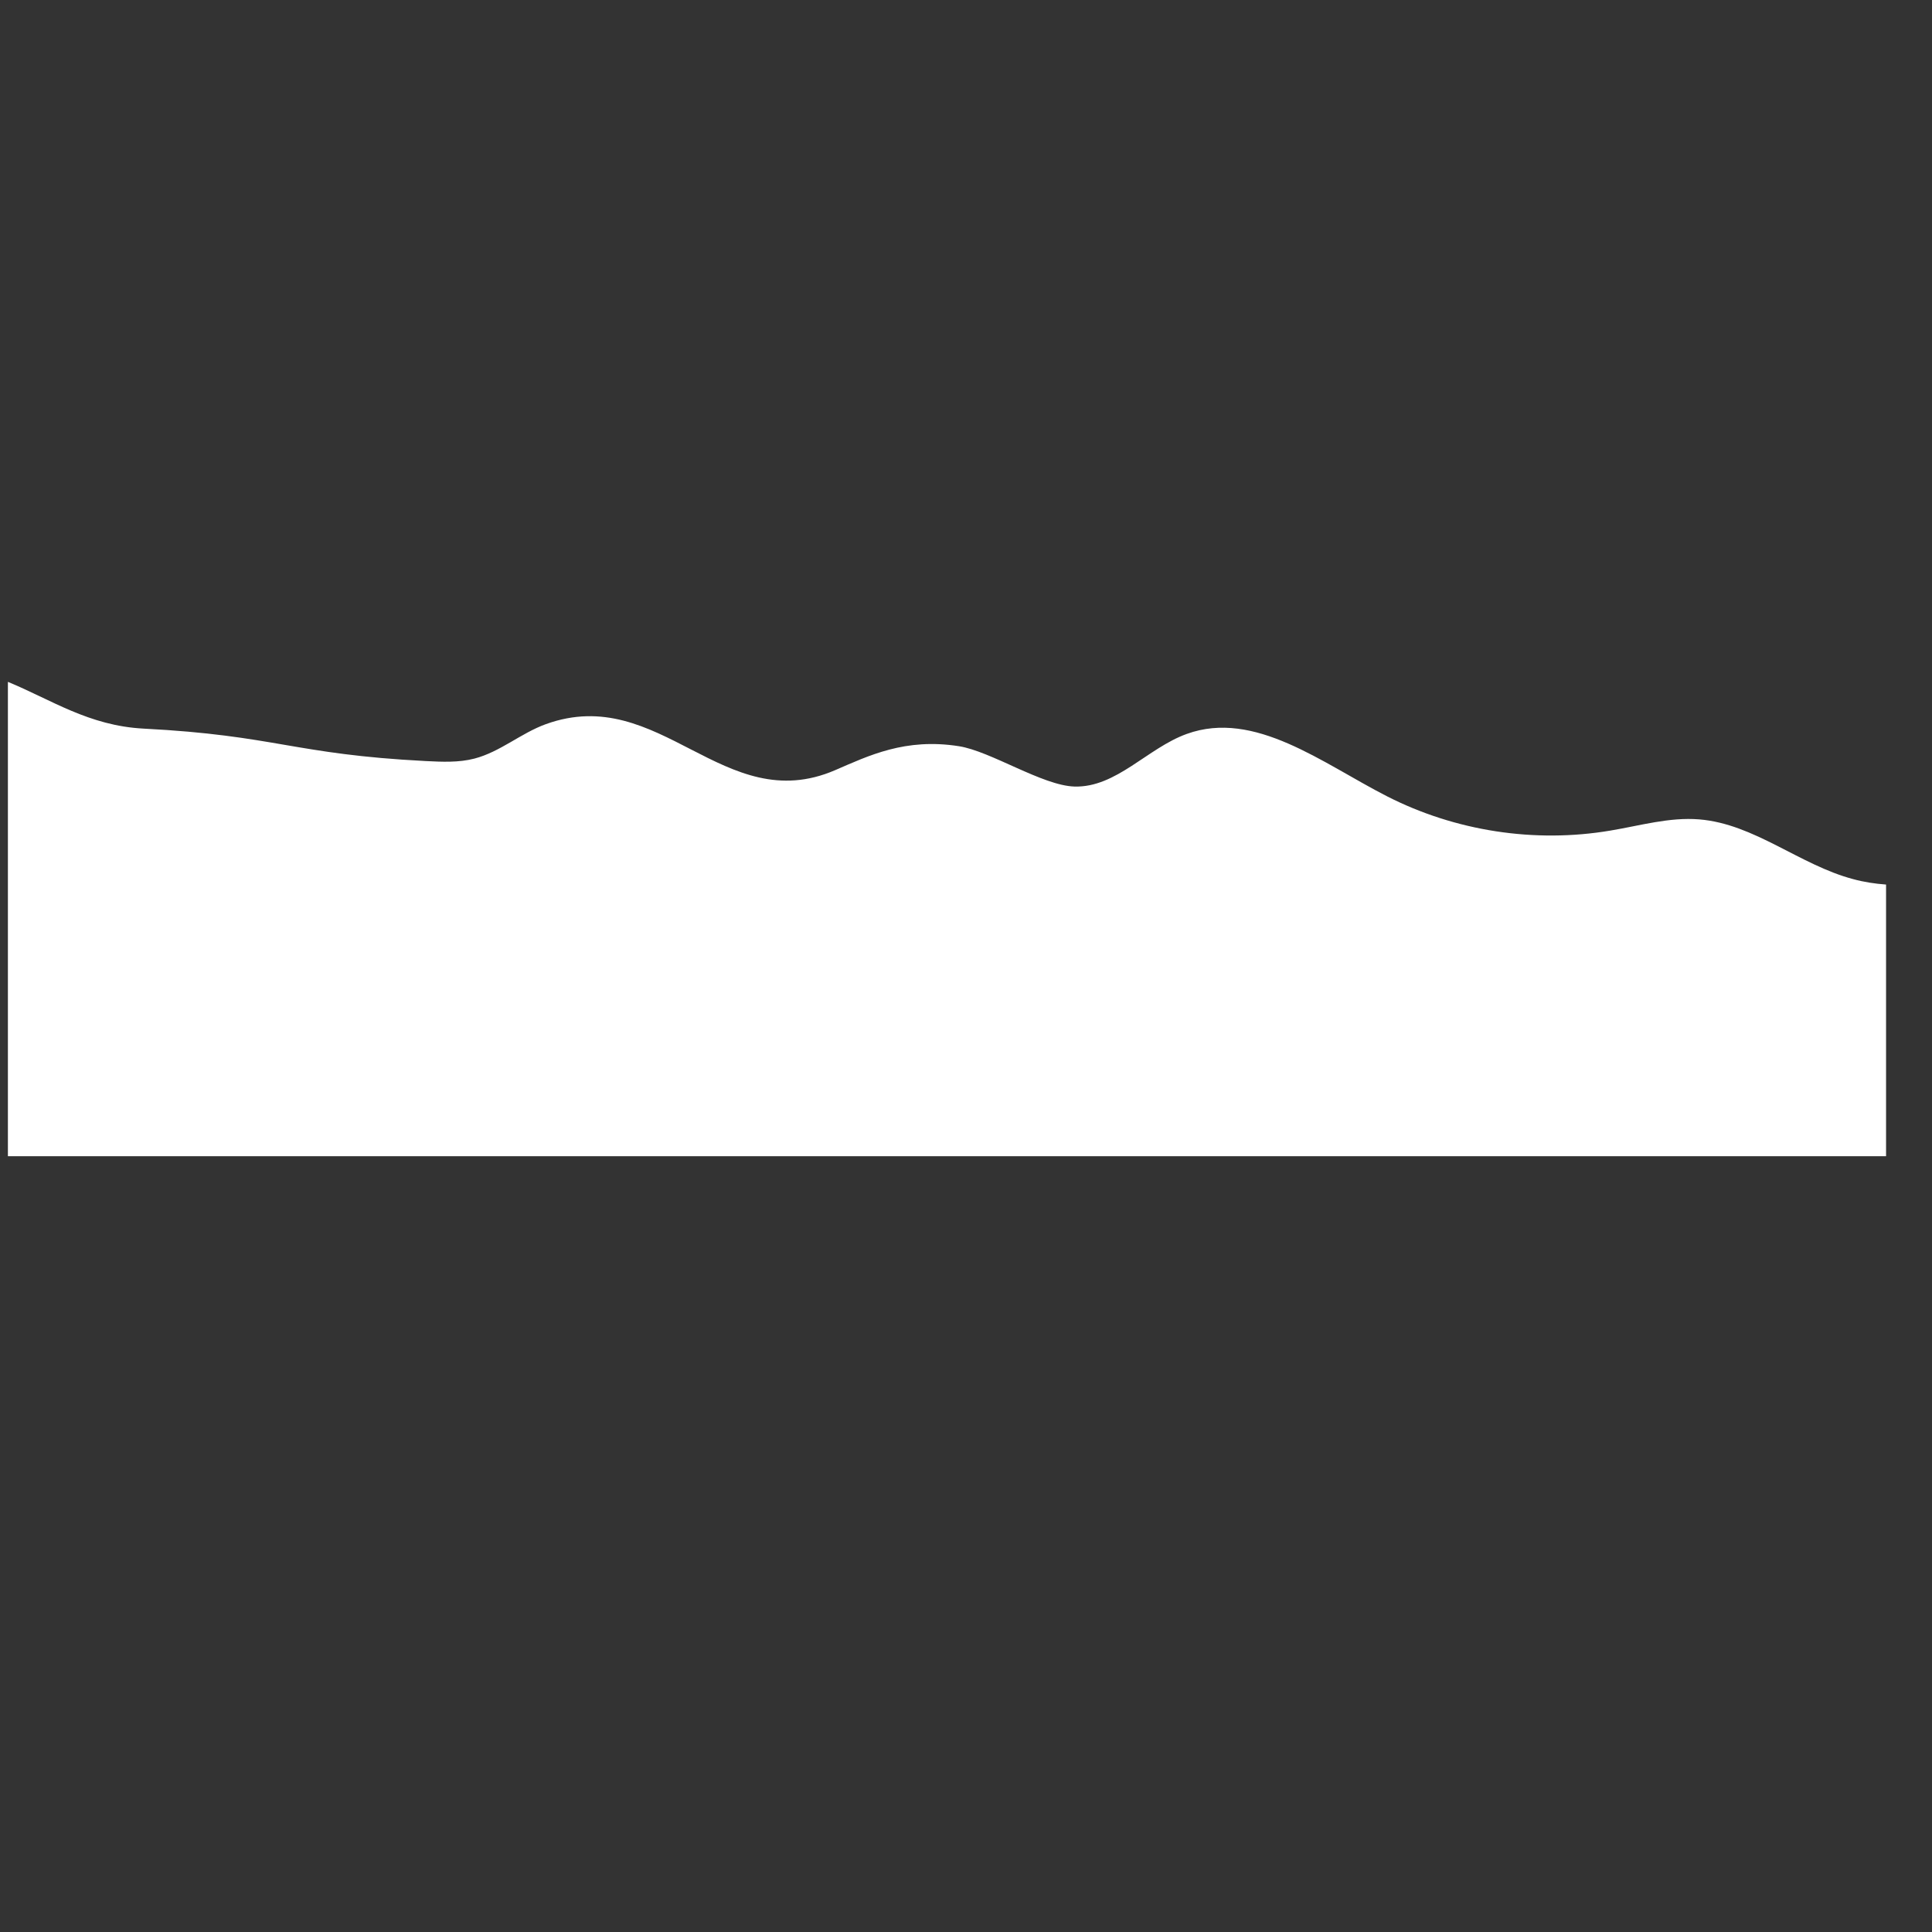 <?xml version="1.0" encoding="utf-8"?>
<!-- Generator: Adobe Illustrator 22.0.1, SVG Export Plug-In . SVG Version: 6.00 Build 0)  -->
<svg version="1.1" id="Слой_1" xmlns="http://www.w3.org/2000/svg" xmlns:xlink="http://www.w3.org/1999/xlink" x="0px" y="0px"
	 viewBox="0 0 1417.3 1417.3" style="enable-background:new 0 0 1417.3 1417.3;" xml:space="preserve">
<rect x="0" y="0" width="1417.3" height="1417.3" fill="#333333" stroke="none"/>
<style type="text/css">
	.st0{fill:#FFFFFF;}
</style>
<path class="st0" d="M1383.6,848.2V648.9c-8.1-0.6-16.2-1.8-24.2-4c-39.2-10.4-72.4-40.5-112.8-43.8c-21.9-1.8-43.5,4.6-65.2,8.2
	c-55.5,9.4-113.9,0.4-164-25.2c-47.2-24.1-97-63.7-146.8-45.7c-28.9,10.4-51.7,39.5-82.4,38.6c-23.5-0.7-61.5-26-84.8-29.6
	c-39.4-6.2-66.2,7-90.8,17.6c-81.8,35.2-128.3-64-212.1-33.8c-18.3,6.6-33.6,20.4-52.5,25.3c-11.6,3-23.8,2.4-35.7,1.8
	c-97.3-5-109.8-18.8-207-23.8c-40.1-2.1-67.7-21.2-99.5-34.3v348H1383.6z"/>
<g>
</g>
<g>
</g>
<g>
</g>
<g>
</g>
<g>
</g>
</svg>
